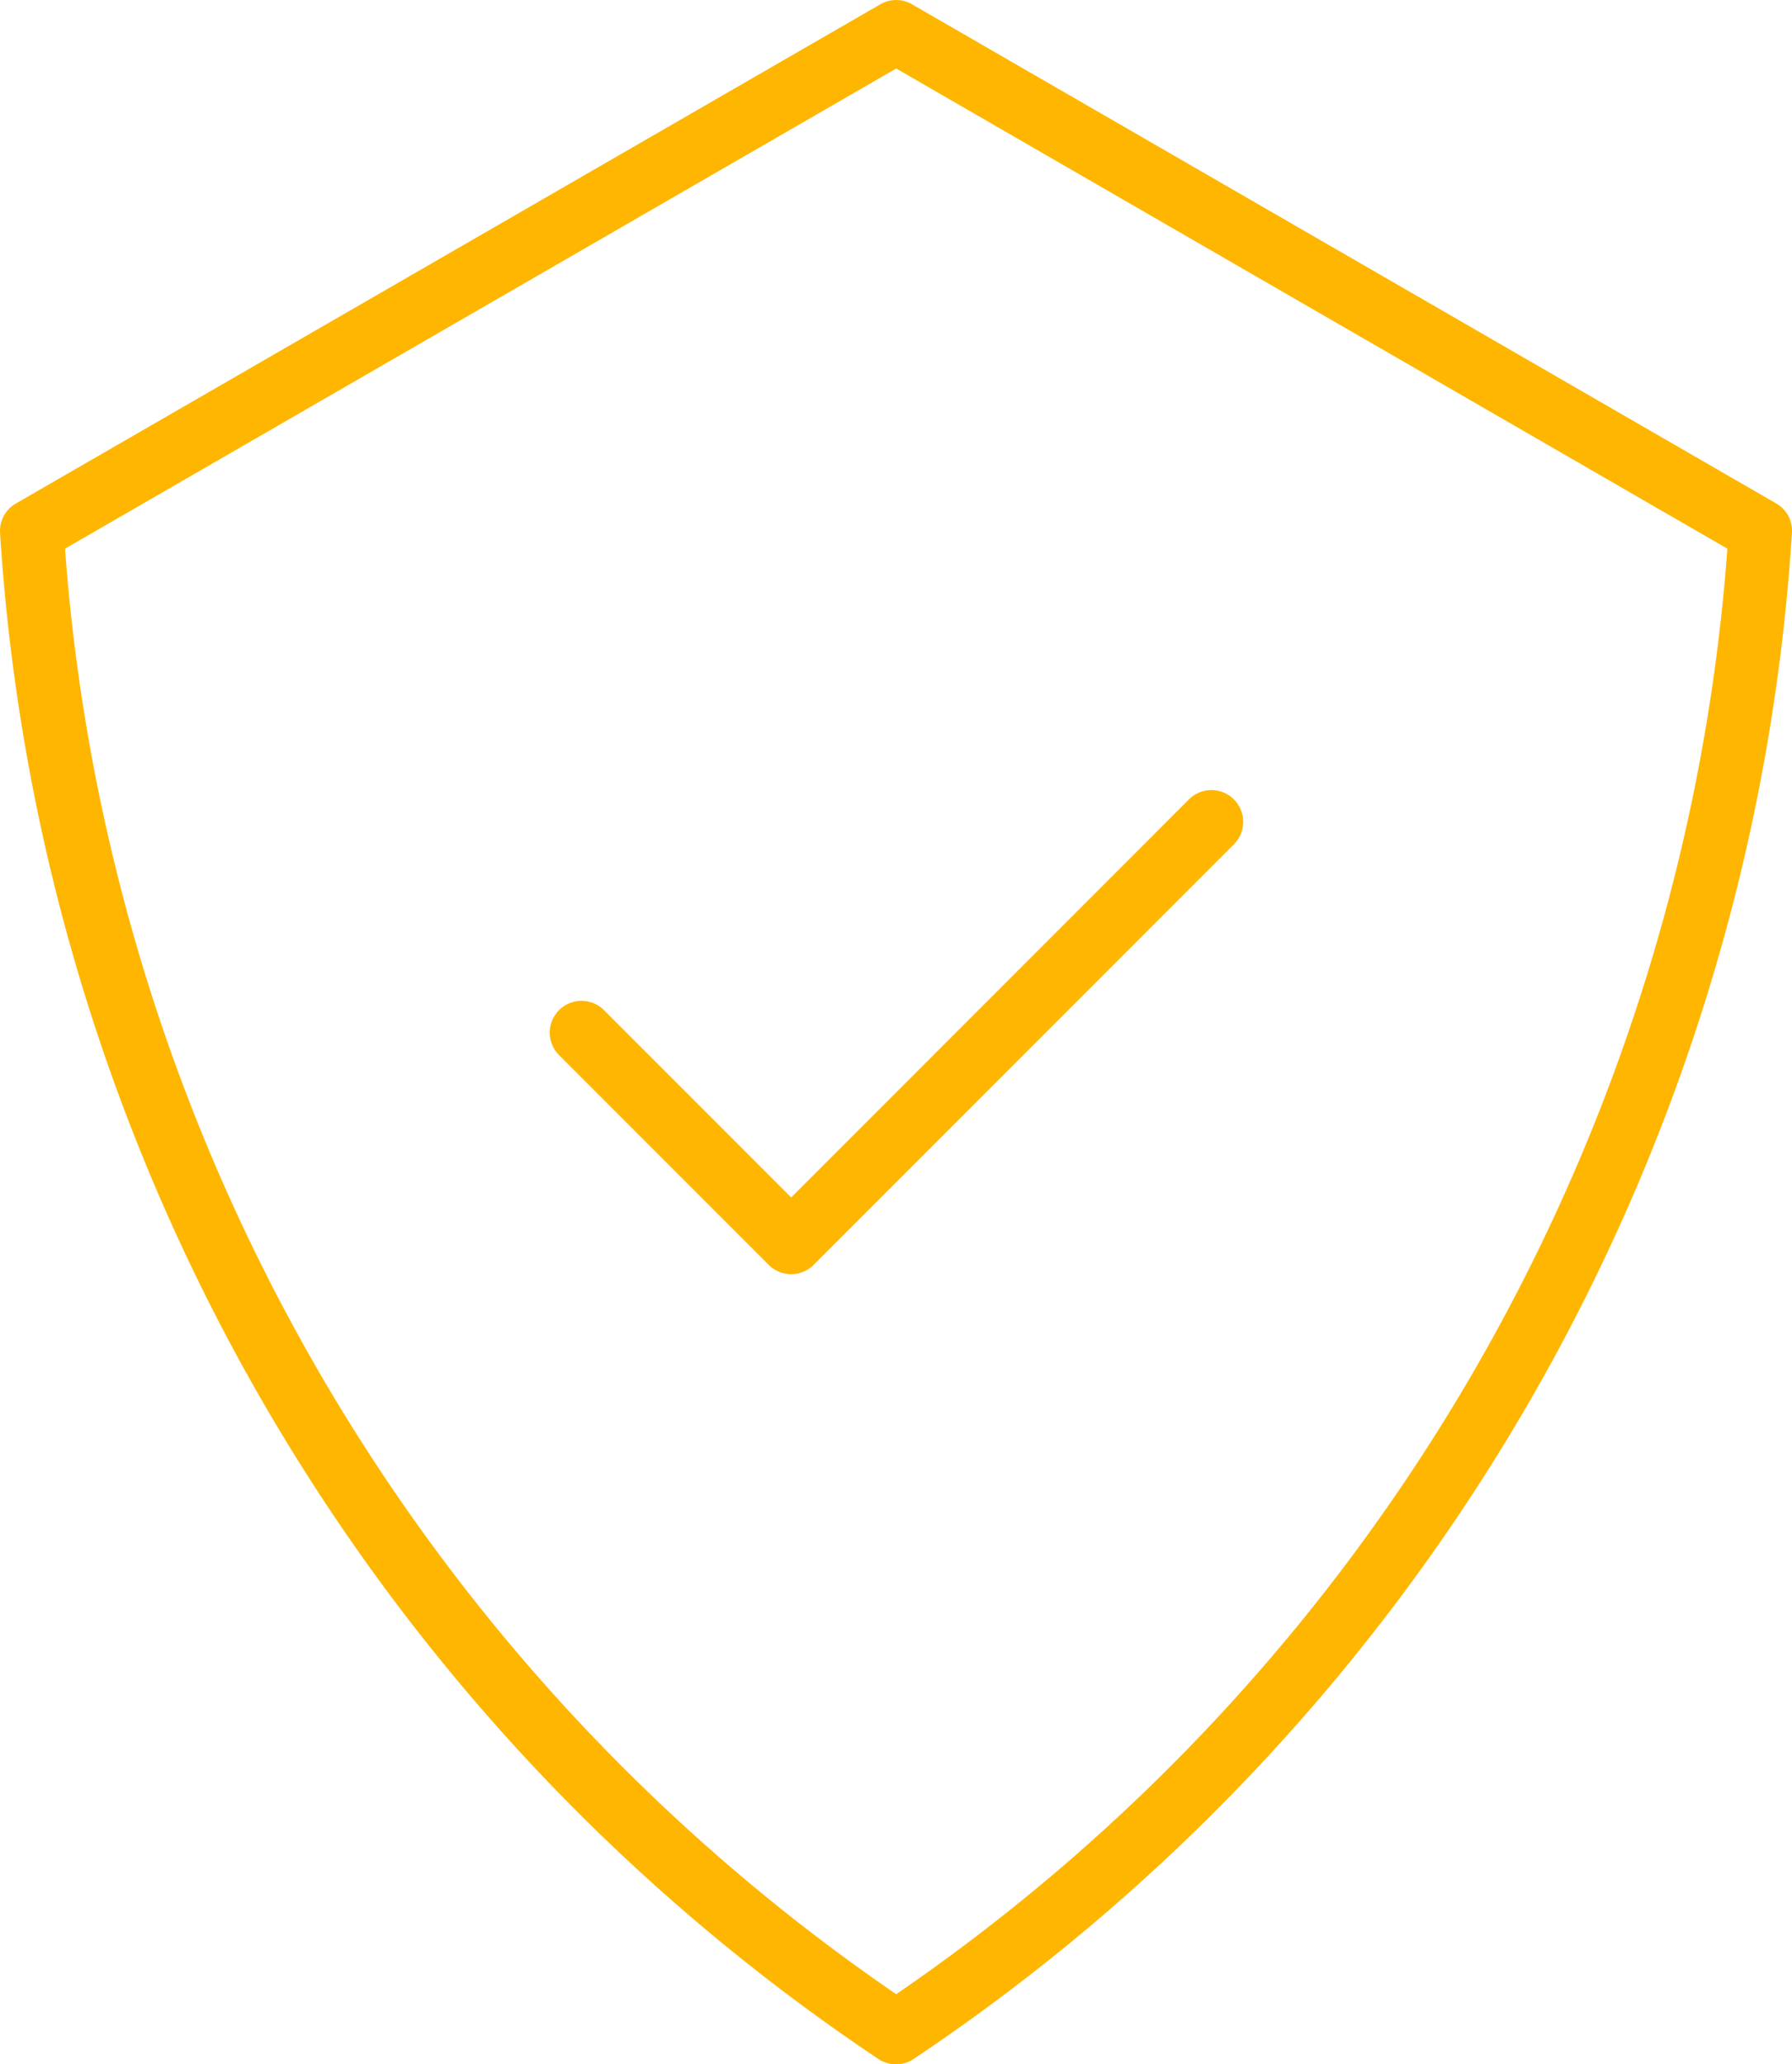 <svg xmlns="http://www.w3.org/2000/svg" width="65.14" height="75" viewBox="0 0 65.14 75"><g transform="translate(-188.215 -126.297)"><path d="M293.586,210.6l-31.419,18.135a1.152,1.152,0,0,0-.578,1.069,72.147,72.147,0,0,0,31.929,55.447,1.153,1.153,0,0,0,1.277,0A72.15,72.15,0,0,0,326.725,229.8a1.143,1.143,0,0,0-.578-1.069L294.741,210.6a1.149,1.149,0,0,0-1.155,0Zm30.792,19.777a69.835,69.835,0,0,1-30.214,52.519,69.828,69.828,0,0,1-30.214-52.519l30.214-17.445Z" transform="translate(-73.372 -84.146)" fill="#ffb600"/><path d="M471.085,516.748a1.155,1.155,0,0,0-1.633,1.633l7.639,7.639a1.155,1.155,0,0,0,1.633,0L494,510.742a1.155,1.155,0,0,0-1.634-1.633l-14.458,14.462Z" transform="translate(-260.933 -353.768)" fill="#ffb600"/></g></svg>